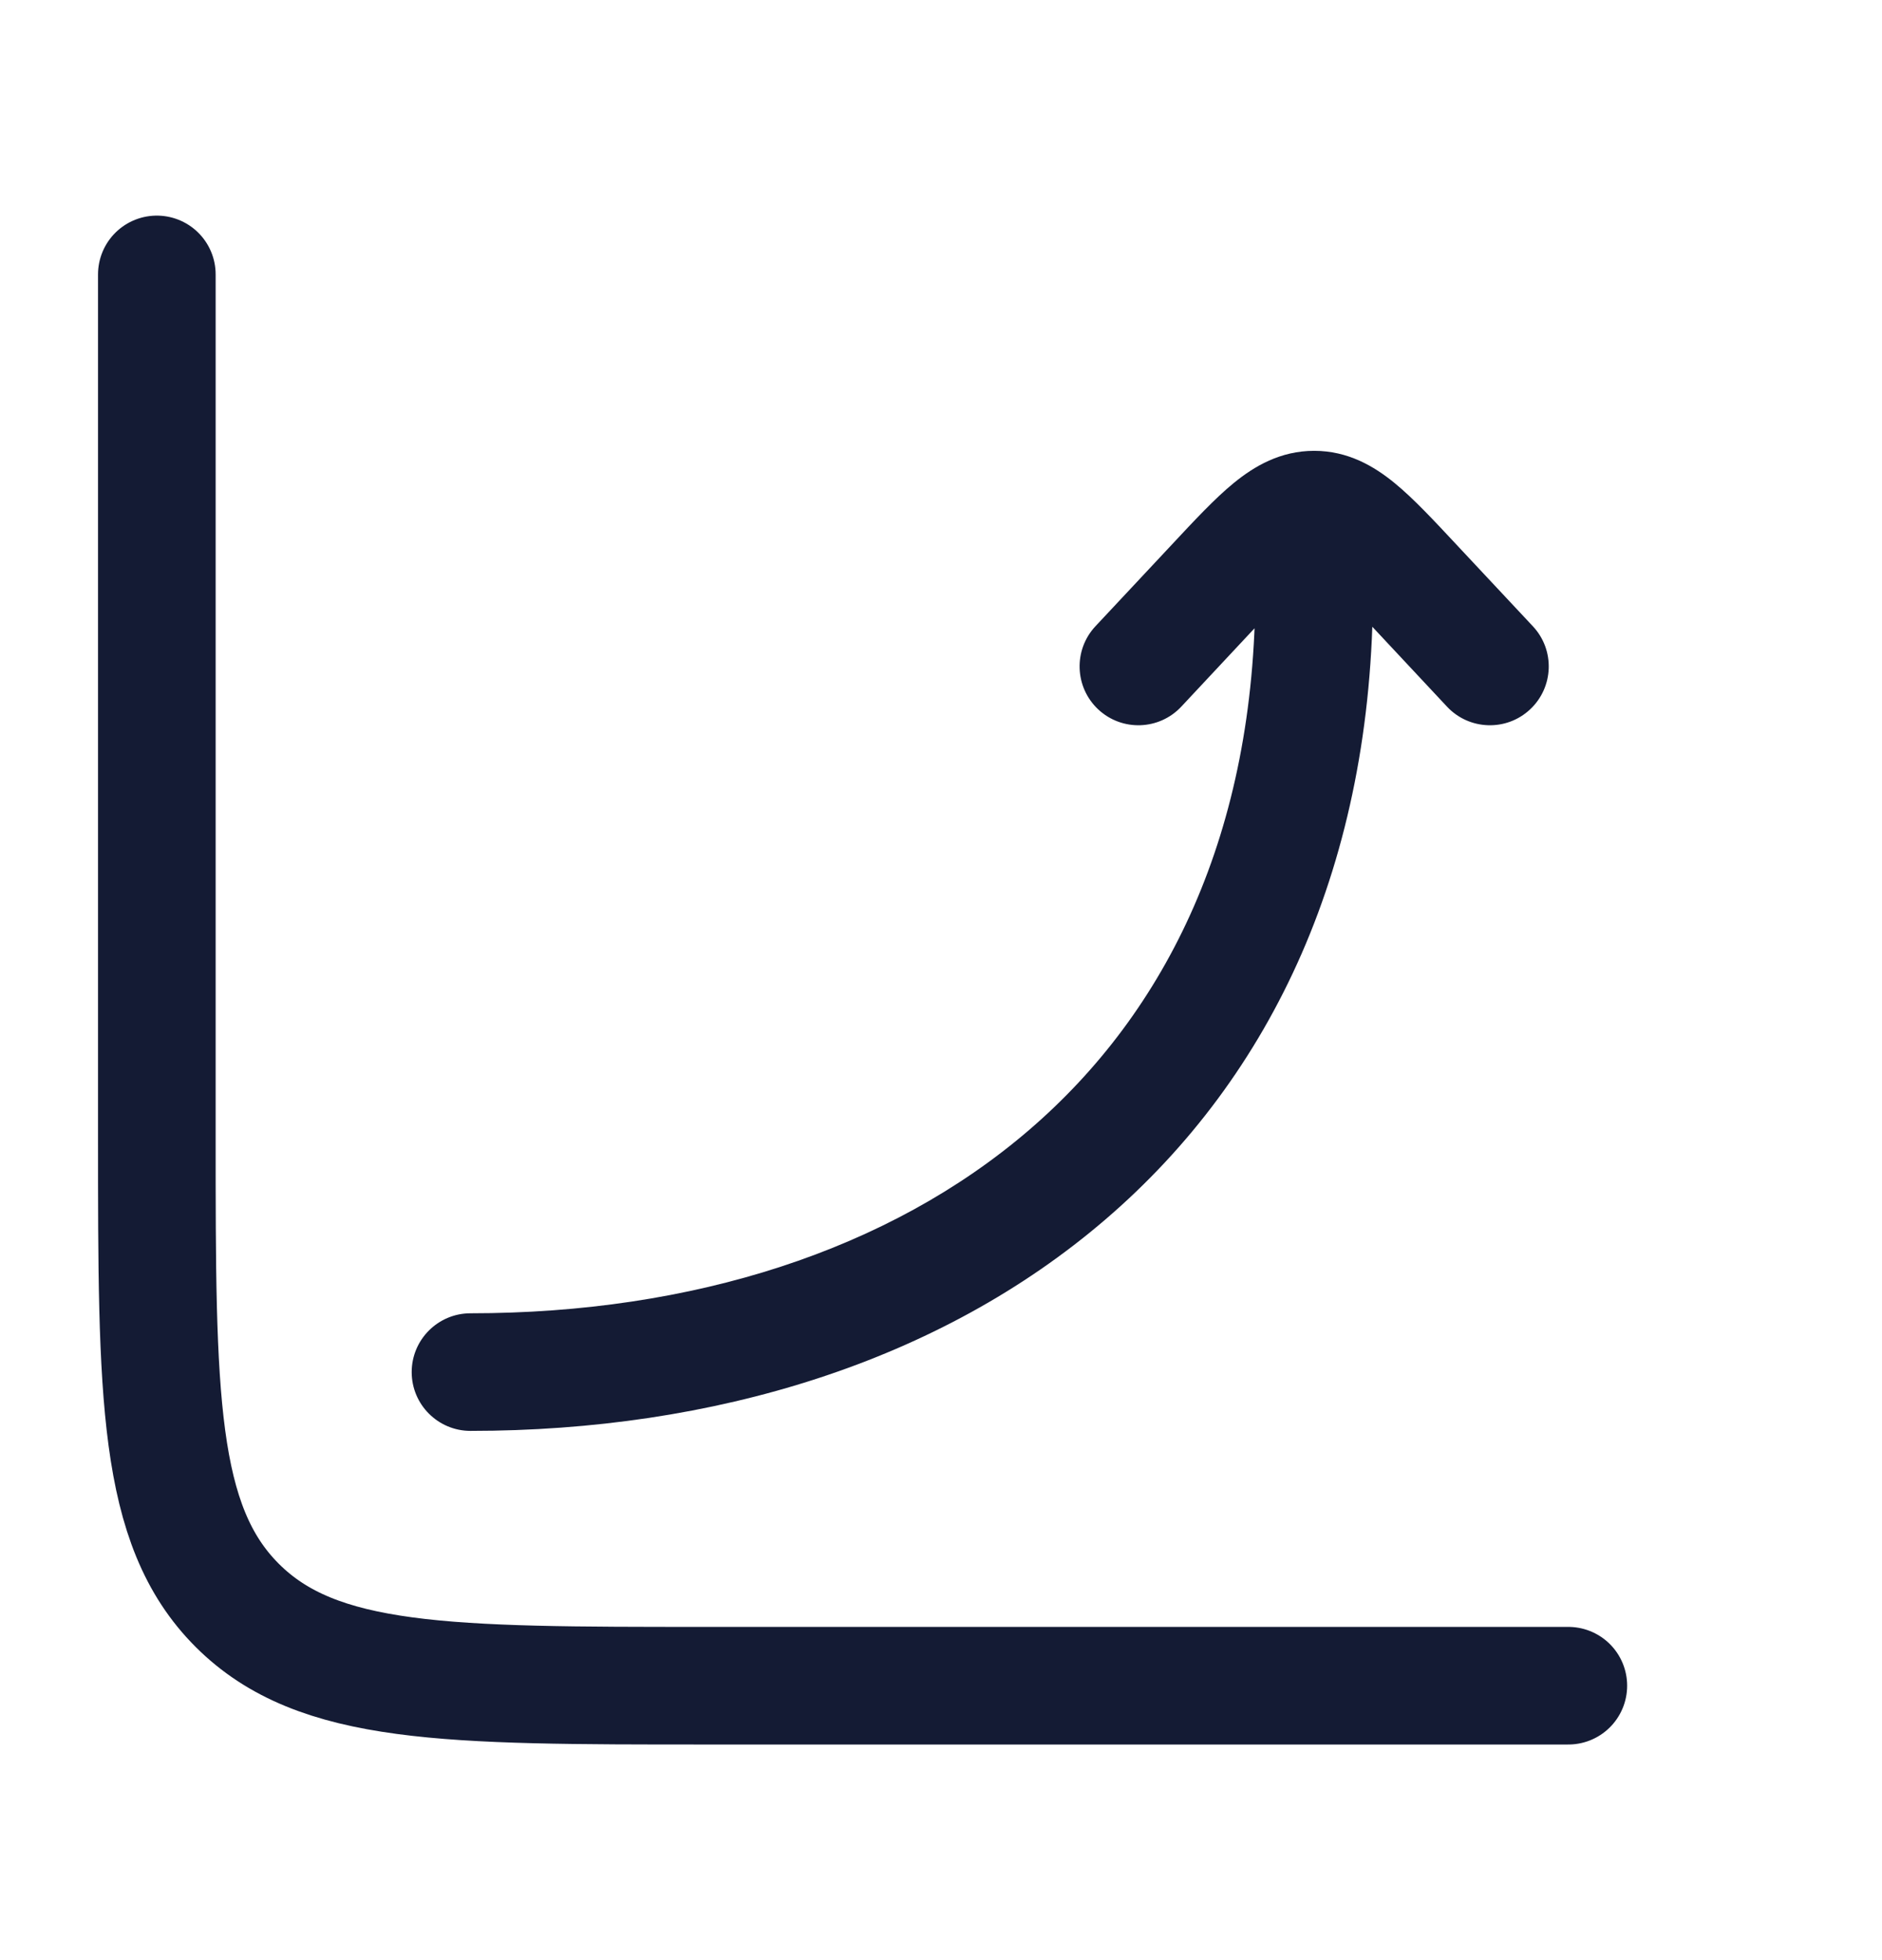 <?xml version="1.0" encoding="UTF-8"?>
<svg xmlns="http://www.w3.org/2000/svg" width="24" height="25" viewBox="0 0 24 25" fill="none">
  <path d="M20 21.5H9C5.7 21.5 4.05 21.5 3.025 20.475C2 19.45 2 17.8 2 14.5V3.5" stroke="#141B34" stroke-width="1.5" stroke-linecap="round"></path>
  <path d="M16.009 7.5C16.009 7.086 16.344 6.75 16.759 6.75C17.173 6.75 17.509 7.086 17.509 7.5L16.009 7.5ZM6 18.25C5.586 18.25 5.25 17.914 5.25 17.5C5.25 17.086 5.586 16.75 6 16.75L6 18.25ZM15.065 9.012C14.782 9.315 14.308 9.331 14.005 9.048C13.703 8.765 13.687 8.29 13.969 7.988L15.065 9.012ZM15.491 7.459L14.943 6.947L15.491 7.459ZM18.026 7.459L18.574 6.947L18.026 7.459ZM19.548 7.988C19.831 8.29 19.815 8.765 19.512 9.048C19.21 9.331 18.735 9.315 18.452 9.012L19.548 7.988ZM16.759 6.5L16.759 5.75L16.759 6.5ZM17.509 7.5C17.509 11.011 16.225 13.727 14.096 15.554C11.983 17.369 9.106 18.25 6 18.25L6 16.75C8.836 16.75 11.338 15.945 13.119 14.416C14.884 12.901 16.009 10.617 16.009 7.5L17.509 7.5ZM13.969 7.988L14.943 6.947L16.038 7.971L15.065 9.012L13.969 7.988ZM18.574 6.947L19.548 7.988L18.452 9.012L17.479 7.971L18.574 6.947ZM14.943 6.947C15.227 6.643 15.491 6.358 15.735 6.159C15.995 5.947 16.327 5.75 16.759 5.75L16.759 7.25C16.819 7.25 16.816 7.213 16.684 7.321C16.536 7.441 16.352 7.636 16.038 7.971L14.943 6.947ZM17.479 7.971C17.165 7.636 16.981 7.441 16.834 7.321C16.701 7.213 16.698 7.25 16.759 7.25L16.759 5.75C17.19 5.75 17.523 5.947 17.782 6.159C18.026 6.358 18.29 6.643 18.574 6.947L17.479 7.971Z" fill="#141B34"></path>
</svg>
